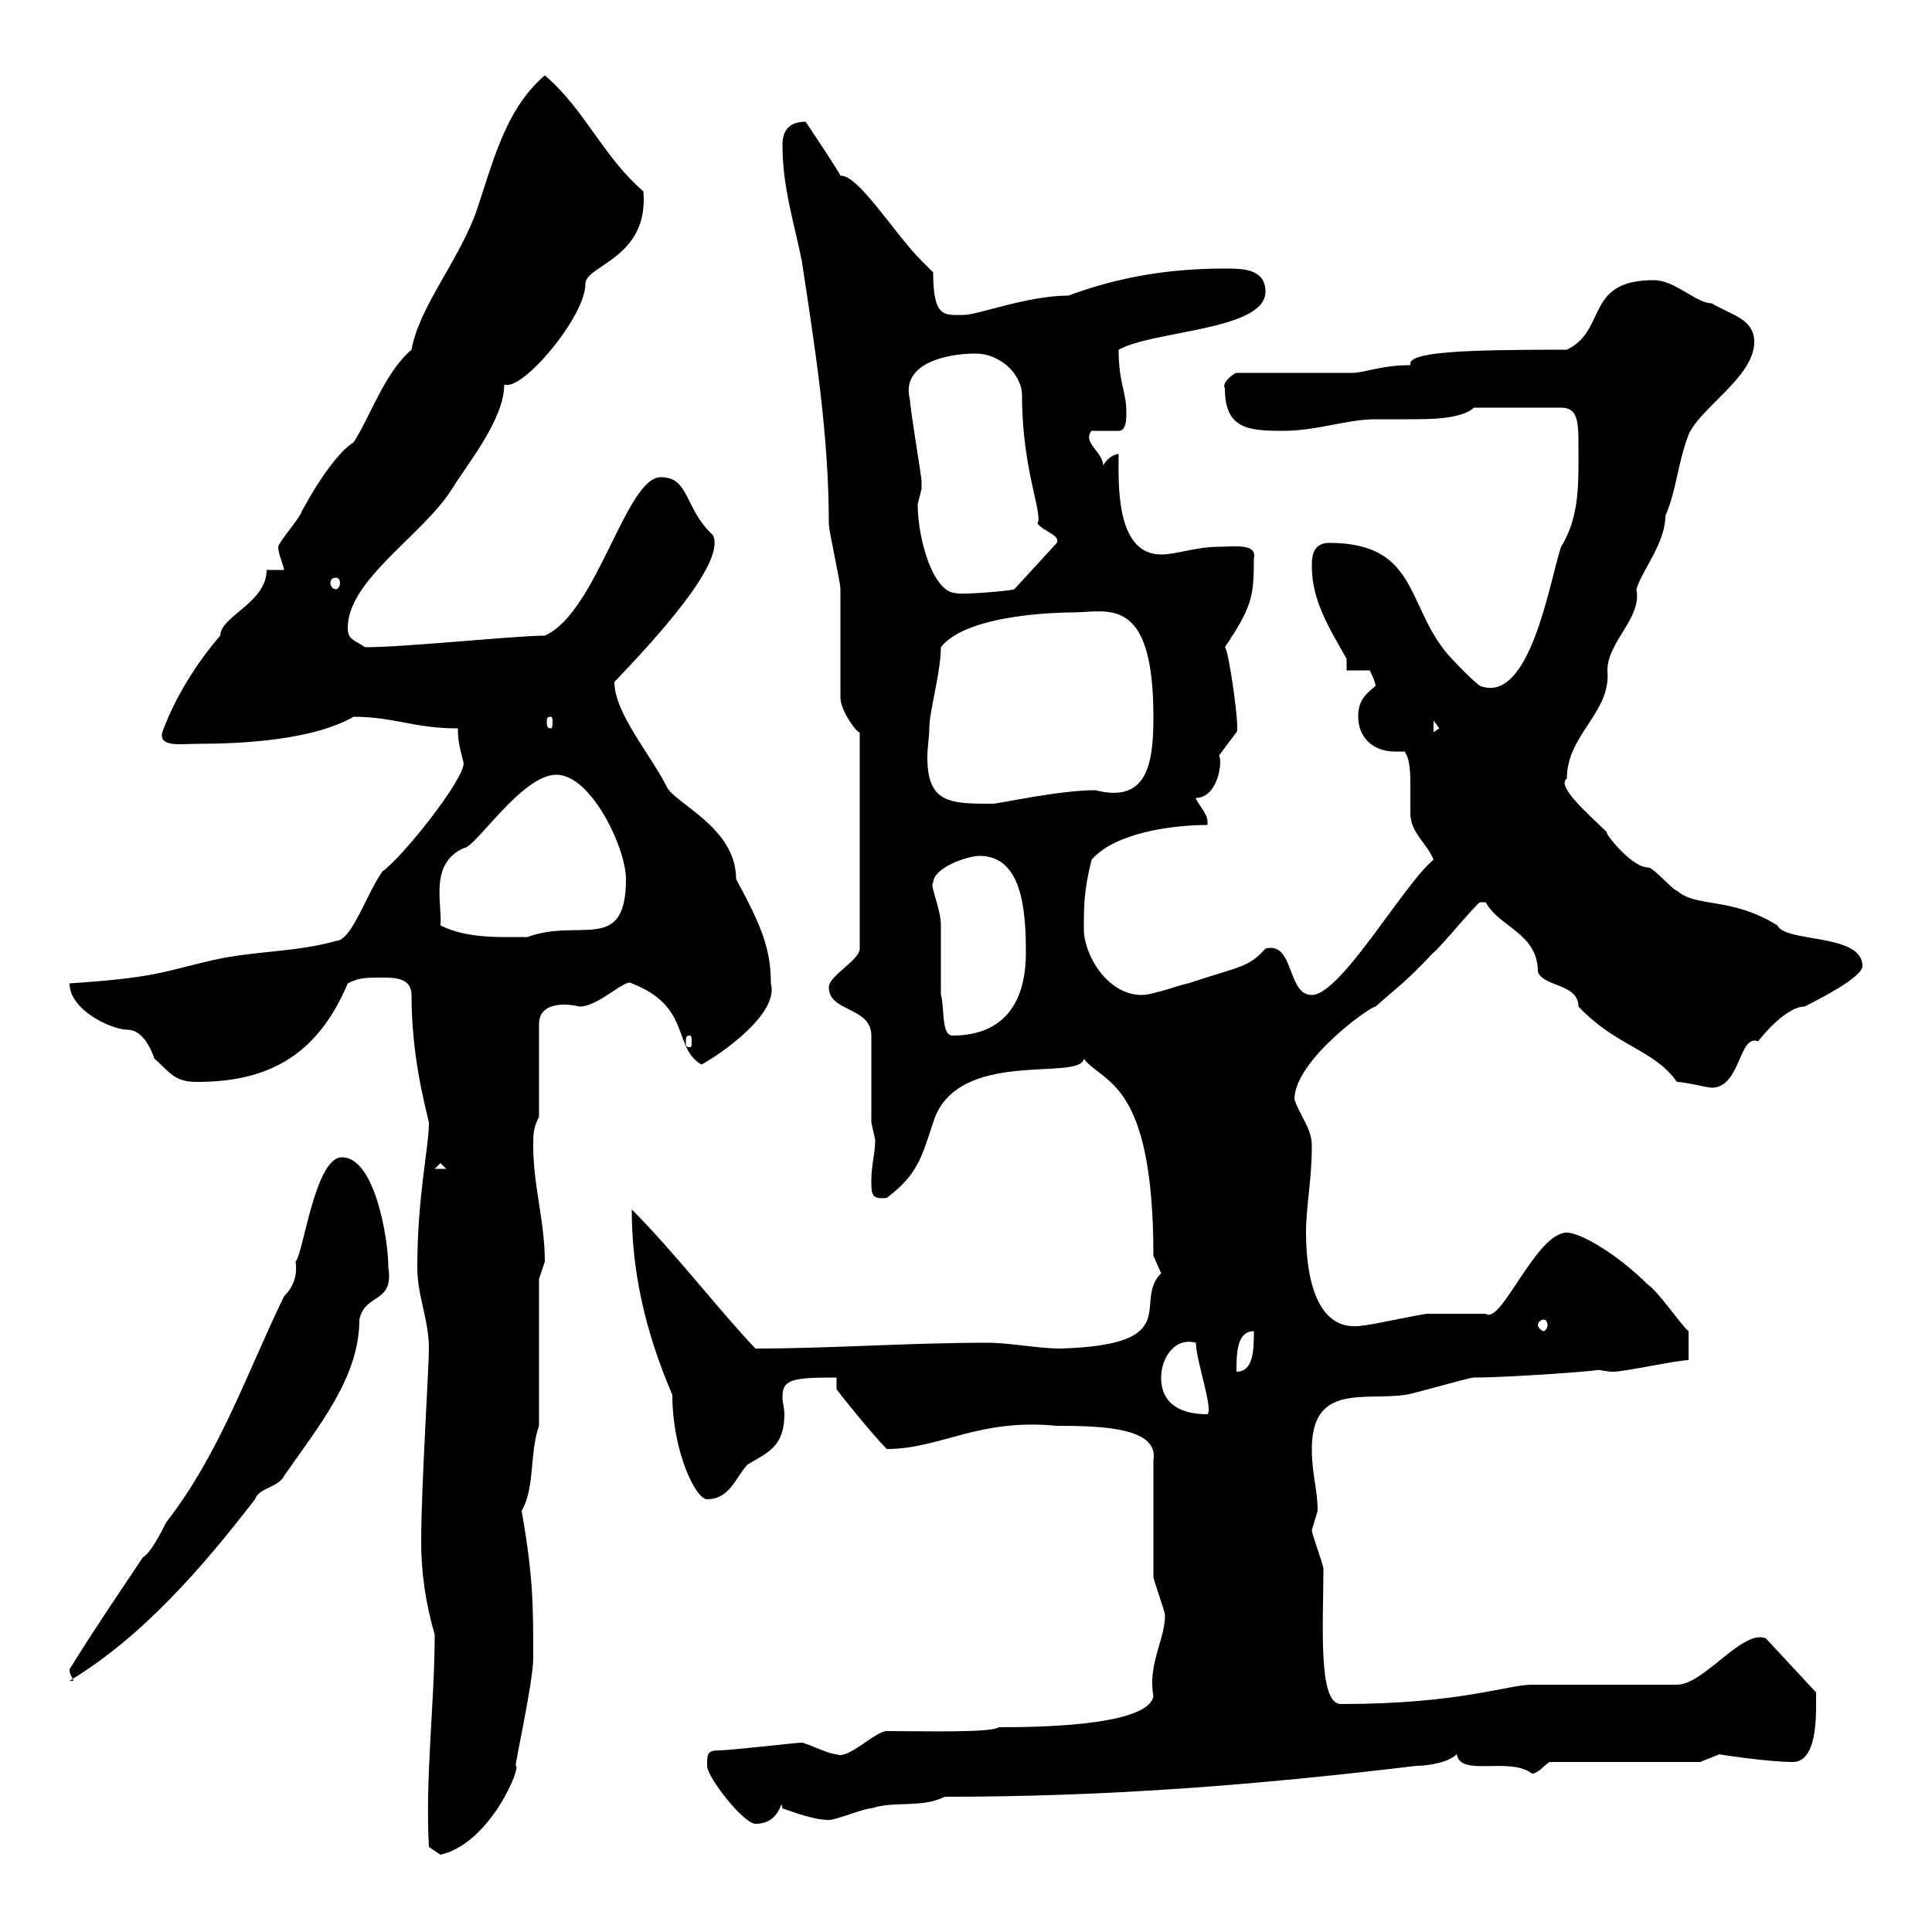 <svg xmlns="http://www.w3.org/2000/svg" xmlns:xlink="http://www.w3.org/1999/xlink" width="300" height="300"><path d="M66.60 286.80C66.60 286.80 68.40 288 68.40 288C76.20 286.20 81 274.20 80.10 274.20C79.80 274.50 82.80 261.30 82.80 257.40C82.80 249.30 82.80 244.80 81 234.60C83.10 231 82.20 225.60 83.70 221.40L83.70 198.60C83.70 198.60 84.60 195.90 84.60 195.90C84.60 189.60 82.80 184.20 82.80 177.90C82.80 176.10 82.80 175.20 83.70 173.40L83.70 159C83.70 155.70 87.60 155.70 90 156.30C93 156.30 97.20 151.80 98.10 152.70C107.40 156.30 104.40 162.60 108.90 165.30C109.20 165.30 121.20 158.10 119.70 152.70C119.70 147.30 118.20 143.70 114.30 136.50C114.30 128.40 104.70 124.80 103.50 122.10C101.10 117.30 95.40 110.70 95.40 105.90C101.70 99.30 112.80 87.30 110.70 83.10C106.20 78.90 107.10 74.10 102.60 74.10C97.20 74.10 92.70 95.10 84.60 98.70C80.10 98.70 63 100.50 56.70 100.50C54.90 99.30 54 99.30 54 97.50C54 90 65.70 83.10 70.20 75.90C72.60 72 78.30 65.10 78.30 59.70C81 60.90 90.90 49.20 90.90 44.10C90.90 41.10 100.80 40.20 99.90 29.70C93.60 24.30 90.90 17.10 84.60 11.70C78.30 17.10 76.50 25.50 73.80 33.30C70.80 41.10 65.10 47.70 63.90 54.30C59.70 57.90 57.60 64.50 54.90 68.70C51 71.10 46.20 80.70 46.80 79.50C46.80 80.10 43.20 84.30 43.20 84.90C43.20 86.10 44.10 87.90 44.10 88.50L41.40 88.50C41.40 93.60 34.20 95.70 34.20 98.70C30.60 102.90 27.30 108 25.20 113.70C24.60 116.10 28.20 115.50 30.60 115.50C37.80 115.50 48.60 114.90 54.90 111.30C61.20 111.30 64.20 113.10 71.10 113.10C71.10 115.20 71.40 116.10 72 118.50C72 121.20 62.40 133.20 59.40 135.30C57 138.60 54.60 146.10 52.20 146.10C45.90 147.90 39.60 147.60 33 149.10C25.20 150.90 24.30 151.80 10.80 152.70C10.80 156.90 17.40 159.90 19.80 159.90C22.80 159.90 24 164.70 24 164.40C26.40 166.50 27 168 30.60 168C41.40 168 49.20 164.10 54 152.70C55.80 151.80 56.70 151.80 59.40 151.80C61.20 151.80 63.90 151.80 63.90 154.50C63.90 164.10 66 171.60 66.60 174.30C66.60 178.20 64.80 185.70 64.80 196.80C64.80 201.30 66.60 204.90 66.60 209.40C66.60 212.40 65.40 231 65.40 239.40C65.40 243.90 66 248.70 67.50 253.80C67.50 264.30 66 276 66.60 286.80ZM109.80 274.20C109.80 276 115.50 283.20 117.30 283.20C121.50 283.20 121.20 278.70 121.50 280.80C123.30 281.40 126.30 282.60 128.70 282.60C129.90 282.60 134.10 280.80 135.30 280.80C138.90 279.60 143.10 280.80 146.70 279C171.90 279 195 277.20 219.90 274.20C222 274.20 225 273.60 226.20 272.40C226.80 276 234.30 272.70 237.90 275.40C238.80 275.40 239.70 274.20 240.60 273.60L264 273.60C264 273.60 267 272.40 267 272.40C266.70 272.40 274.50 273.60 278.40 273.60C282 273.60 282 267 282 264.60C282 263.40 282 262.80 282 262.80L274.20 254.40C270.60 252.90 264.60 261.60 260.40 261.60L237.90 261.60C234 261.60 226.80 264.60 208.20 264.60C204.60 264.60 205.50 252 205.50 243.60C205.50 243 203.70 238.20 203.70 237.60C203.70 237.60 204.60 234.60 204.60 234.60C204.60 231.30 203.70 228.90 203.70 225C203.70 214.80 211.80 217.50 218.10 216.60C219 216.60 228 213.90 228.90 213.90C234.90 213.90 250.50 212.70 247.80 212.70C248.70 212.70 249.30 213 250.50 213C252.30 213 260.40 211.20 262.20 211.20C262.20 210.90 262.20 208.50 262.20 206.70C261.30 206.10 257.40 200.40 255.90 199.50C251.10 194.70 245.40 191.40 243.30 191.40C238.50 191.40 233.10 205.80 230.70 204C229.80 204 222.60 204 221.70 204C220.80 204 212.70 205.80 211.80 205.80C203.70 207.30 202.80 196.50 202.80 191.40C202.80 187.20 203.70 183.30 203.70 177.90C203.70 175.20 201.90 173.40 201 170.70C201 164.70 212.70 156.30 213.60 156.30C216.60 153.60 218.10 152.70 222.60 147.90C223.50 147.30 228.90 140.70 229.80 140.10L230.70 140.10C232.80 144 238.80 144.90 238.80 150.90C239.70 153.30 245.10 152.70 245.10 156.30C251.10 162.60 256.80 162.90 260.40 168C261.60 168 265.20 168.90 265.80 168.90C270.30 168.90 270 160.50 273 161.70C273.90 160.50 277.50 156.30 280.20 156.30C282 155.40 289.20 151.80 289.20 150C289.20 144.90 277.20 146.40 276 143.70C268.80 139.20 263.40 141 260.40 138.30C259.80 138.30 256.80 134.70 255.90 134.70C253.20 134.70 248.70 128.70 249.60 129.30C247.20 126.90 241.50 122.10 243.30 120.90C243.30 114 250.20 110.70 249.60 104.10C249.60 99.60 255 96 254.10 91.50C255 88.50 258.60 84.30 258.60 80.10C260.40 75.90 260.40 72.30 262.20 67.50C264 63.30 272.40 58.50 272.40 53.10C272.40 49.50 268.80 48.90 265.80 47.10C263.40 47.10 260.10 43.50 256.80 43.50C246 43.50 249.60 51.30 243.30 54.30C227.40 54.30 218.40 54.60 219 56.70C214.50 56.70 211.80 57.90 210 57.90L192 57.90C191.70 57.90 189.60 59.40 190.20 60.30C190.20 66.60 193.80 66.90 199.20 66.90C204.60 66.90 209.10 65.10 213.60 65.10C215.10 65.10 216.90 65.10 218.70 65.10C222.30 65.10 226.80 65.10 228.90 63.30L242.40 63.30C244.80 63.30 245.10 65.10 245.10 68.70C245.10 74.70 245.40 80.10 242.40 84.90C240.60 90.30 237.60 109.50 229.80 106.50C228.90 105.90 225.30 102.30 224.40 101.10C218.40 93.60 219.90 84.30 206.40 84.30C203.70 84.30 203.70 86.70 203.70 87.90C203.70 93.30 206.40 97.50 209.10 102.30L209.10 104.10L212.70 104.10C212.70 104.10 213.60 105.90 213.60 106.50C211.80 108 210.90 108.90 210.90 111.30C210.90 114.30 213 116.70 216.60 116.70C216.90 116.70 217.20 116.70 218.10 116.70C219 117.90 219 120.30 219 122.10C219 123.90 219 125.10 219 126.30C219 129.30 221.70 131.10 222.60 133.50C218.10 137.10 208.20 154.50 203.70 154.50C199.80 154.50 201 146.10 196.50 147.30C193.80 150.30 192.60 150 184.50 152.70C183.90 152.70 179.10 154.50 177.30 154.50C171.90 154.50 168.30 148.20 168.30 144.30C168.30 140.70 168.30 138.30 169.50 133.50C173.10 129.30 182.10 128.10 187.50 128.10C187.50 128.10 187.50 128.10 187.50 127.50C187.50 126.30 185.70 124.50 185.70 123.90C189 123.90 189.90 118.50 189.30 117.30C189.30 117.30 192 113.70 192 113.70C192.60 113.70 190.80 100.80 190.20 100.50C194.40 94.20 194.70 92.70 194.70 86.70C195.30 84.30 191.40 84.90 189.30 84.90C185.70 84.90 182.70 86.10 180.30 86.10C173.10 86.10 173.70 74.70 173.70 70.50C173.10 70.50 171.90 71.10 171.30 72.30C171.30 70.20 168 68.70 169.50 66.90L173.70 66.90C174.90 66.90 174.90 65.10 174.90 63.90C174.90 60.90 173.70 59.40 173.70 54.30C179.10 51.30 196.50 51.30 196.50 45.30C196.50 41.70 192.90 41.70 190.20 41.70C181.80 41.70 174 42.90 165.90 45.90C159.60 45.90 151.80 48.90 149.70 48.90C146.70 48.90 144.90 49.50 144.90 42.30C144.90 42.30 143.10 40.50 143.10 40.50C138.90 36.30 133.20 27 130.50 27.30C130.50 27 126.30 20.70 125.10 18.90C122.70 18.90 121.50 20.10 121.50 22.50C121.50 29.10 123.30 34.50 124.50 40.50C126.60 54.30 128.70 67.50 128.70 81.30C128.70 82.50 130.50 90.30 130.50 91.50C130.50 93.90 130.50 105.90 130.50 108.30C130.50 110.40 133.20 114 133.50 113.70L133.50 147.30C133.50 149.10 128.70 151.50 128.70 153.30C128.70 157.20 135.30 156.30 135.30 160.80L135.30 174.30C135.30 174.30 135.90 177 135.90 177C135.90 179.10 135.30 180.90 135.30 183.30C135.30 185.40 135.30 186.30 137.70 186C142.50 182.40 143.10 179.70 144.90 174.30C148.50 162.60 167.70 168 168.30 164.40C171.30 168.30 179.10 167.70 179.10 195C179.10 195 180.30 197.70 180.30 197.70C175.80 202.20 184.20 208.80 164.70 209.40C161.10 209.40 156.90 208.50 153.30 208.50C141 208.50 129 209.40 117.30 209.40C111.60 203.40 104.70 194.40 98.10 187.80C98.10 196.80 99.90 206.10 104.40 216.60C104.40 225.30 108 232.80 109.80 232.80C113.40 232.80 114.30 229.20 116.10 227.40C119.10 225.60 121.80 224.70 121.80 219.60C121.80 218.70 121.50 217.80 121.50 216.90C121.50 214.20 123 213.90 129.90 213.90L129.90 215.70C130.50 216.60 135.60 222.90 137.70 225C146.10 225 151.80 220.20 164.10 221.40C171.30 221.40 180 221.70 179.10 226.80L179.10 244.80C179.10 245.40 180.90 250.20 180.90 250.80C180.90 254.70 178.20 258.30 179.10 263.40C178.20 268.20 159.60 268.20 155.10 268.20C153.90 269.10 143.40 268.80 137.70 268.80C135.90 268.80 131.70 273.30 129.90 272.40C128.70 272.40 125.10 270.60 124.50 270.60C123.60 270.60 113.40 271.80 111.60 271.80C109.80 271.80 109.80 272.40 109.80 274.20ZM10.80 259.20C10.80 260.10 11.10 260.10 11.40 261L10.80 261C22.20 254.10 31.50 243.30 39.60 232.80C40.20 231 43.20 231 44.10 229.20C49.50 221.40 55.80 213.90 55.80 204.90C56.70 200.70 61.20 202.50 60.30 196.80C60.30 192.30 58.20 179.70 53.10 179.70C48.90 179.70 47.10 194.70 45.90 195.90C46.20 198 45.60 199.80 44.10 201.30C38.40 213 34.20 225.60 25.80 236.40C25.20 237.60 23.40 241.20 22.20 241.80C18 248.10 14.70 252.90 10.80 259.20ZM180.30 213.90C180.30 210.90 182.40 207.60 185.70 208.50C185.70 211.20 188.40 218.70 187.50 219.60C183.90 219.60 180.30 218.40 180.30 213.90ZM194.70 206.70C194.70 209.40 194.70 213 192 213C192 210.30 192 206.70 194.70 206.70ZM239.70 204.90C240 204.90 240.30 205.20 240.30 205.80C240.30 206.10 240 206.70 239.70 206.70C239.40 206.70 238.80 206.10 238.80 205.80C238.80 205.20 239.40 204.90 239.70 204.90ZM68.40 180.60L69.30 181.50L67.50 181.50ZM107.10 160.80C107.40 160.80 107.40 161.10 107.40 162C107.40 162.30 107.40 162.60 107.10 162.60C106.50 162.60 106.50 162.30 106.50 162C106.50 161.10 106.50 160.80 107.10 160.80ZM146.10 154.50C146.10 152.70 146.10 145.50 146.10 143.70C146.10 141 144.30 137.40 144.90 137.10C144.90 134.70 150.30 132.90 152.10 132.90C158.70 132.90 159.30 141.30 159.30 147.90C159.30 156.60 155.10 160.80 147.90 160.80C146.10 160.80 146.70 156.30 146.10 154.50ZM68.40 143.70C68.70 140.40 66.60 134.10 72 131.70C73.80 131.70 81 120.30 86.40 120.30C91.80 120.30 97.20 131.70 97.20 136.50C97.20 148.20 90 142.50 81.90 145.50C77.70 145.50 72.60 145.80 68.40 143.70ZM144.30 113.10C144.30 110.40 146.10 104.40 146.10 100.50C150.30 95.10 165.90 95.10 166.50 95.10C171.90 95.10 179.10 92.10 179.10 111.30C179.10 118.50 178.20 124.80 170.10 122.70C164.40 122.70 155.10 124.80 154.20 124.80C147.60 124.80 144 124.80 144 117.60C144 116.10 144.30 114.30 144.30 113.10ZM222.60 111.90L223.50 113.10L222.60 113.70ZM85.50 111.30C85.80 111.30 85.80 111.60 85.80 112.20C85.80 112.50 85.80 113.10 85.50 113.10C84.90 113.10 84.90 112.50 84.90 112.20C84.90 111.60 84.90 111.30 85.50 111.30ZM142.50 78.30C142.50 78.30 143.10 75.90 143.10 75.90C143.10 74.70 143.10 74.70 143.10 74.70C143.10 74.10 141.30 63.30 141.30 62.10C139.80 56.40 147 54.90 151.50 54.90C155.10 54.90 158.70 57.90 158.70 61.50C158.70 72.90 162 79.80 161.10 81.30C162 82.50 164.70 83.10 164.10 84.30L157.50 91.50C156.60 91.80 148.80 92.40 148.50 92.10C144.90 92.10 142.50 83.70 142.50 78.30ZM52.20 89.70C52.50 89.70 52.80 90 52.80 90.60C52.80 90.90 52.50 91.50 52.20 91.50C51.60 91.50 51.30 90.90 51.30 90.60C51.30 90 51.60 89.70 52.20 89.70Z"/></svg>